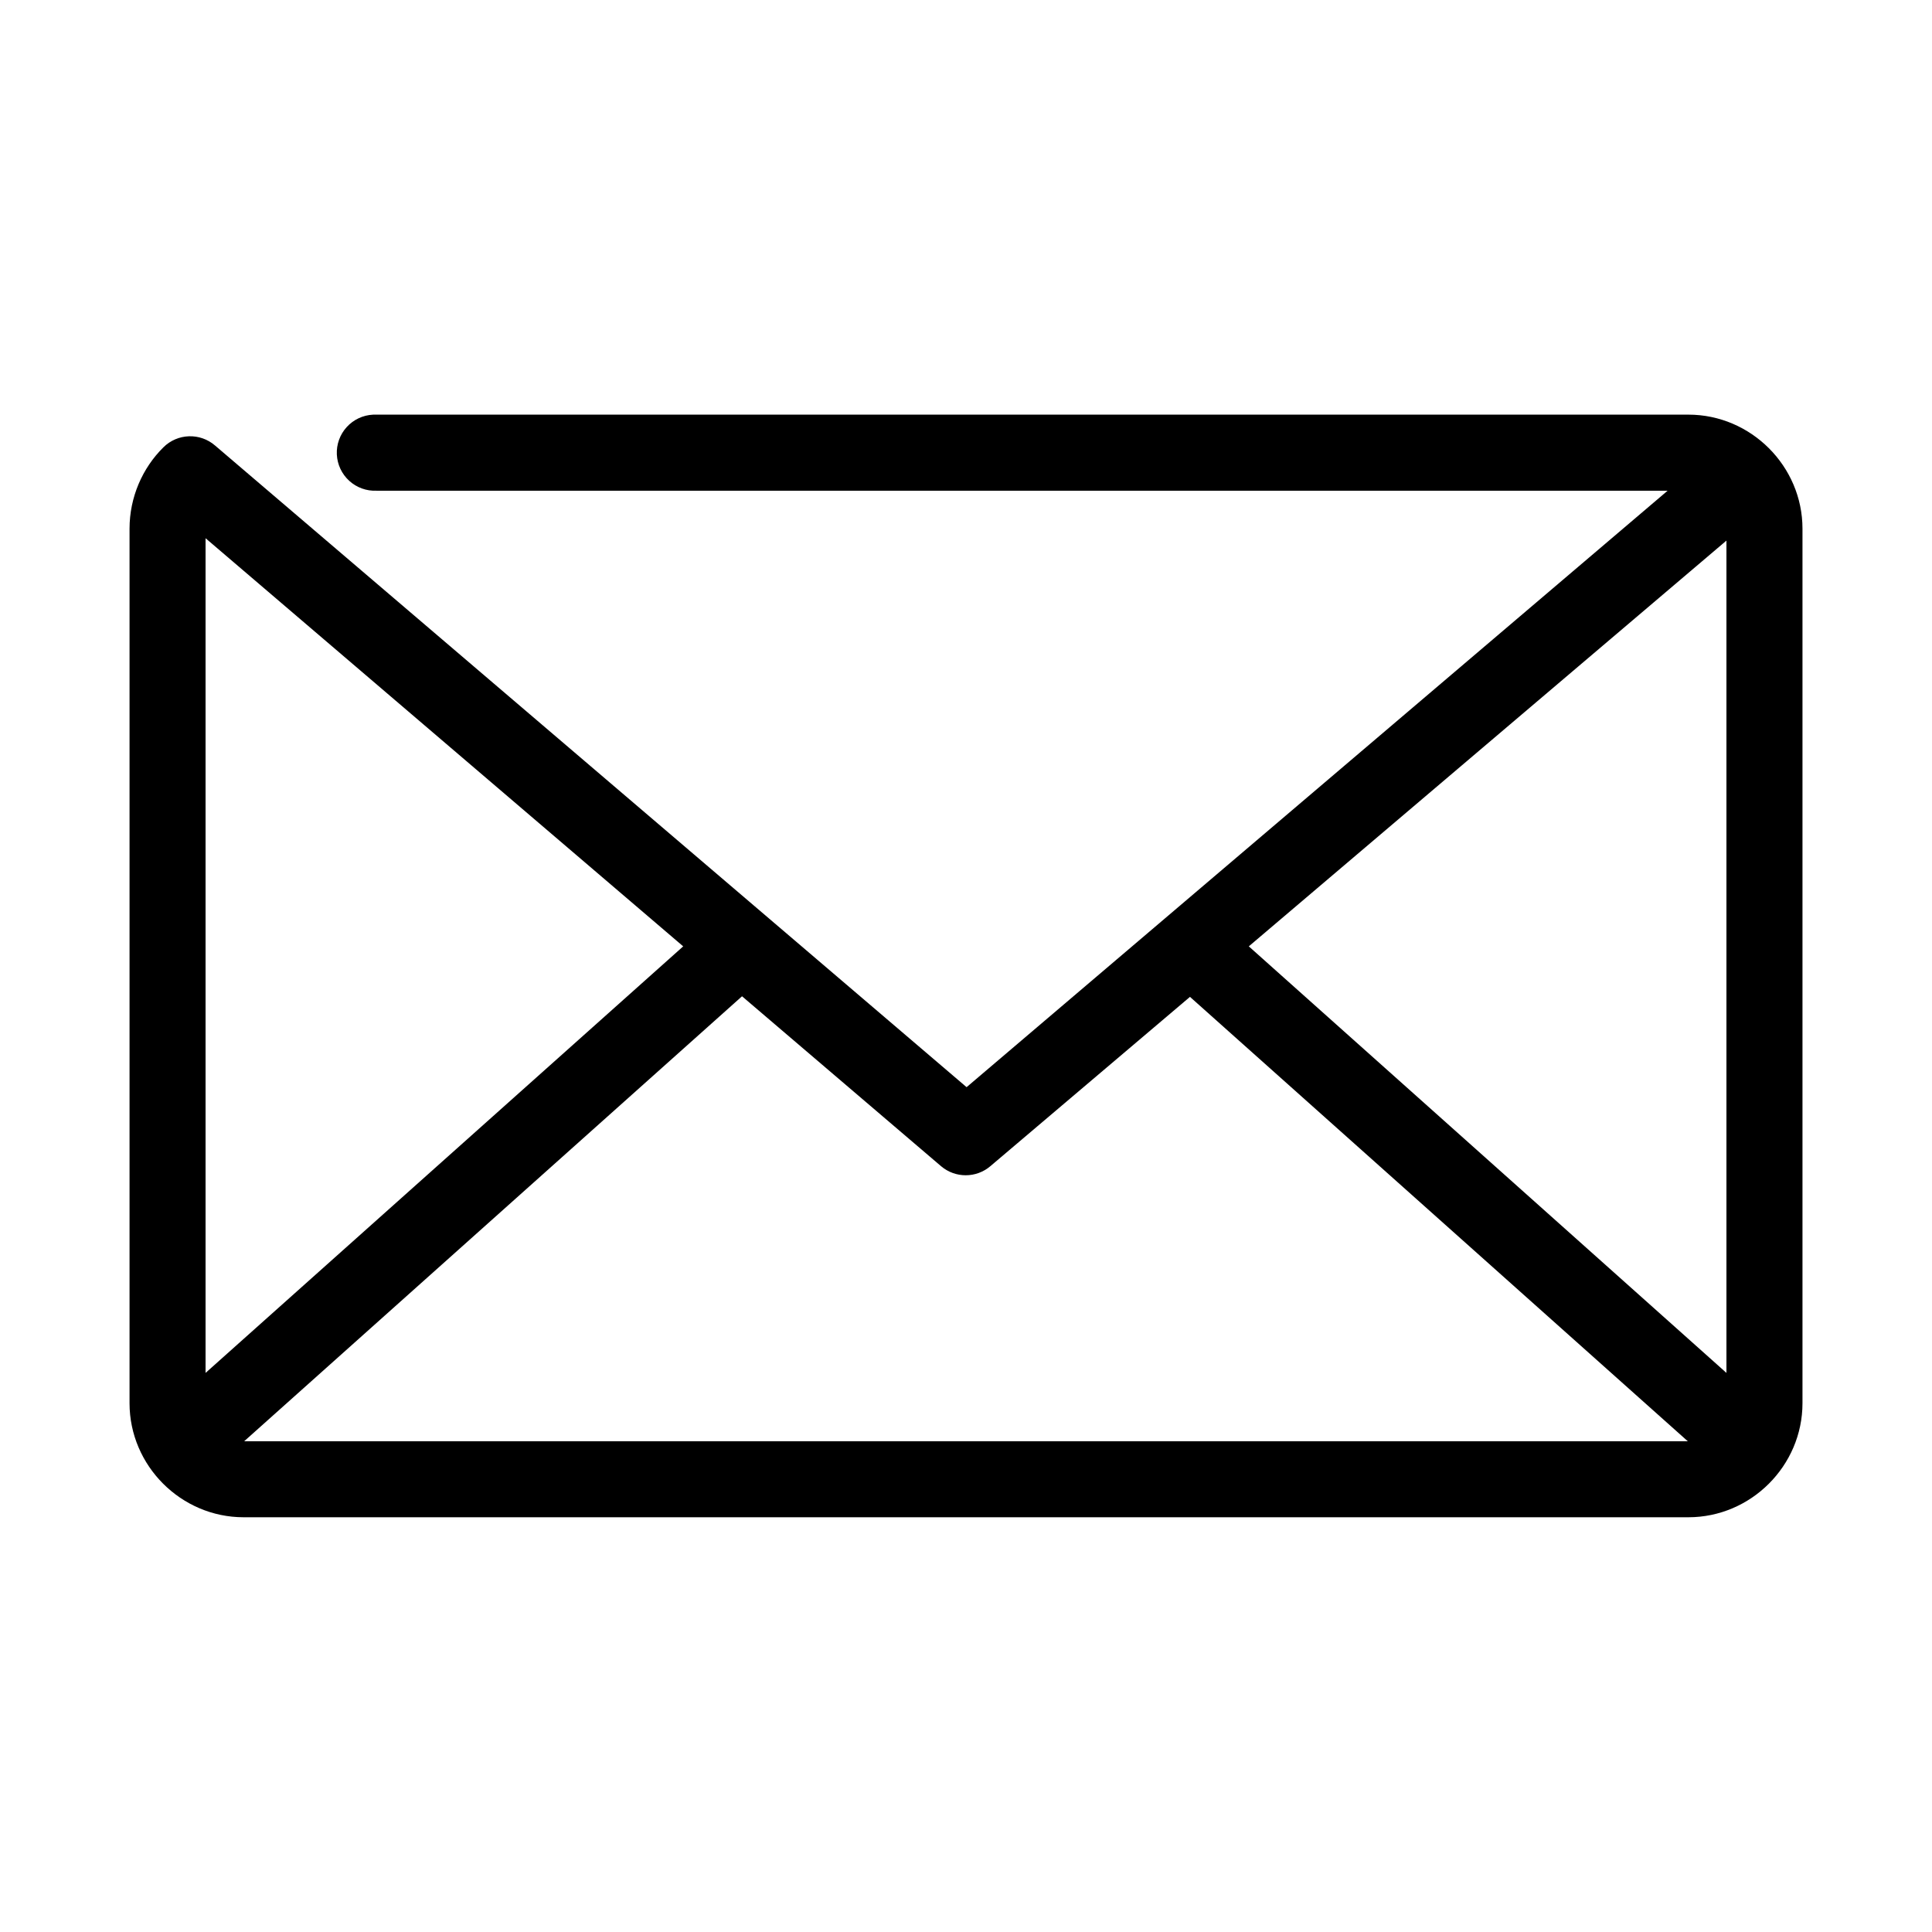 <?xml version="1.0" encoding="UTF-8"?>
<!-- The Best Svg Icon site in the world: iconSvg.co, Visit us! https://iconsvg.co -->
<svg fill="#000000" width="800px" height="800px" version="1.1" viewBox="144 144 512 512" xmlns="http://www.w3.org/2000/svg">
 <path d="m242.87 253.89c-2.672 0.125-5.184 1.305-6.984 3.285-1.805 1.977-2.746 4.59-2.621 7.262s1.309 5.188 3.289 6.988c1.977 1.801 4.59 2.742 7.262 2.617h342.12l-185.78 158.07-199.16-170.04c-3.984-3.449-9.957-3.246-13.695 0.473-5.539 5.469-8.973 13.219-8.973 21.566v231.75c0 16.57 13.656 30.227 30.227 30.227h382.89c16.574 0 30.23-13.656 30.23-30.227v-231.75c0-16.57-13.656-30.227-30.23-30.227h-347.63c-0.312-0.016-0.629-0.016-0.945 0zm-44.395 32.746 126.58 108.16-126.58 113.04zm403.05 0.629v220.57l-126.58-113.04zm-260.88 120.76 52.742 45.027c3.766 3.207 9.301 3.207 13.066 0l52.902-44.871 131.93 117.77h-382.58z"/>
</svg>